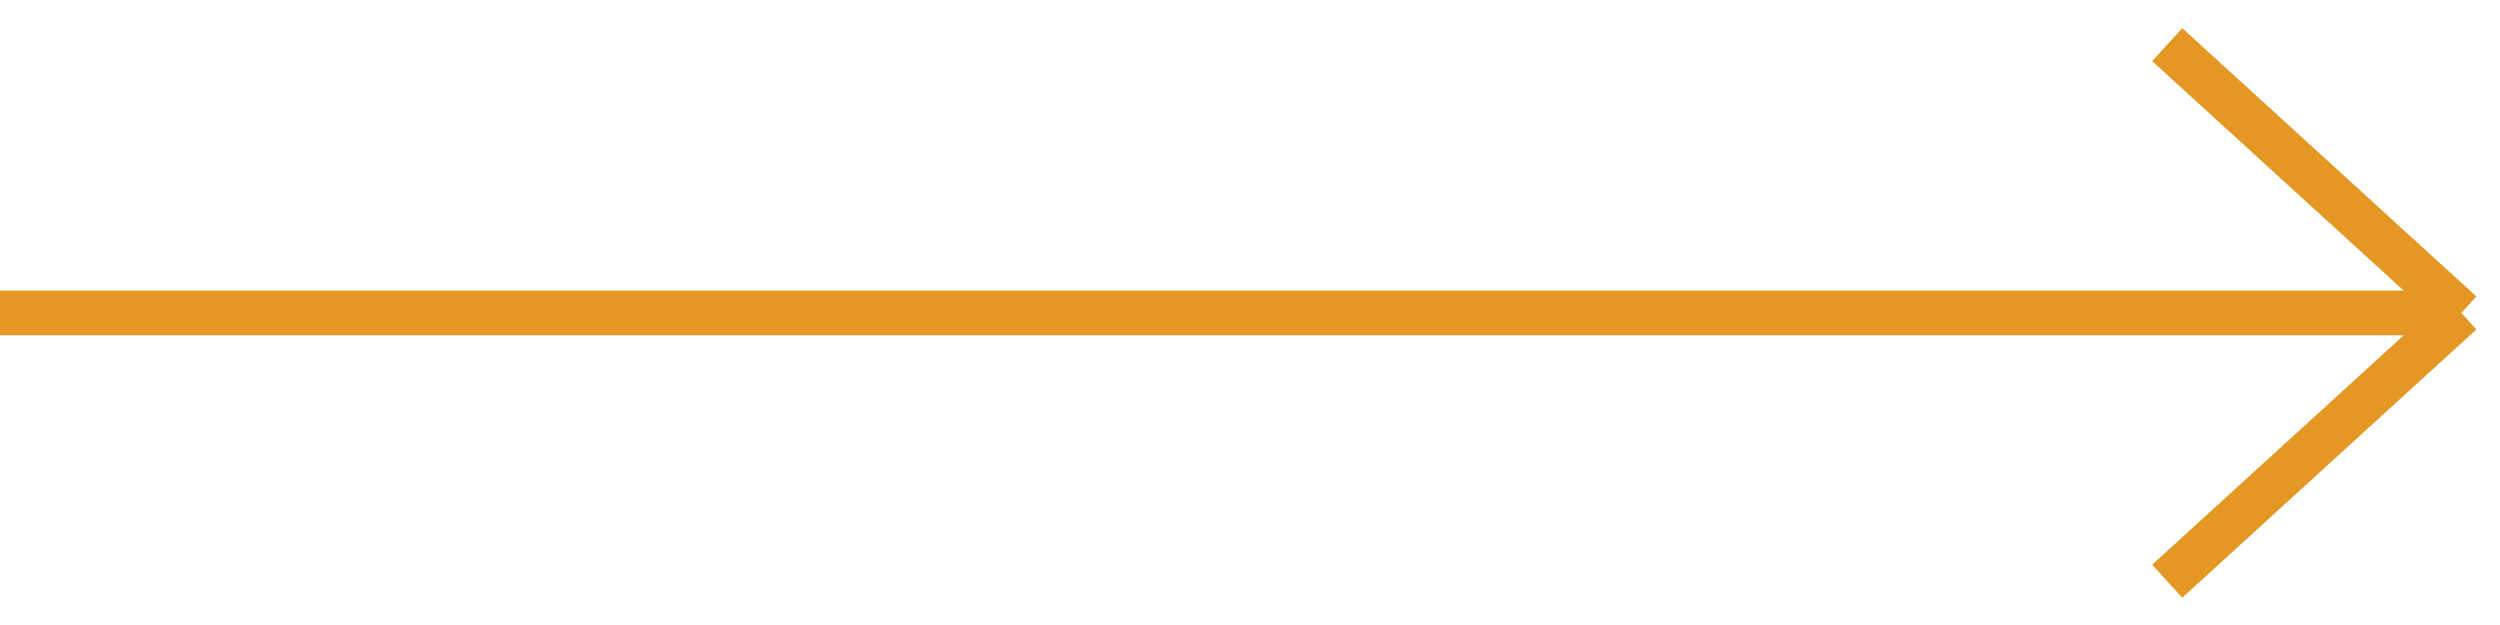 <svg width="56" height="14" viewBox="0 0 56 14" fill="none" xmlns="http://www.w3.org/2000/svg">
<path d="M0 7.01H43.902H55.134M55.134 7.01L48.545 1M55.134 7.01L48.545 13.019" stroke="#E49722"/>
</svg>
